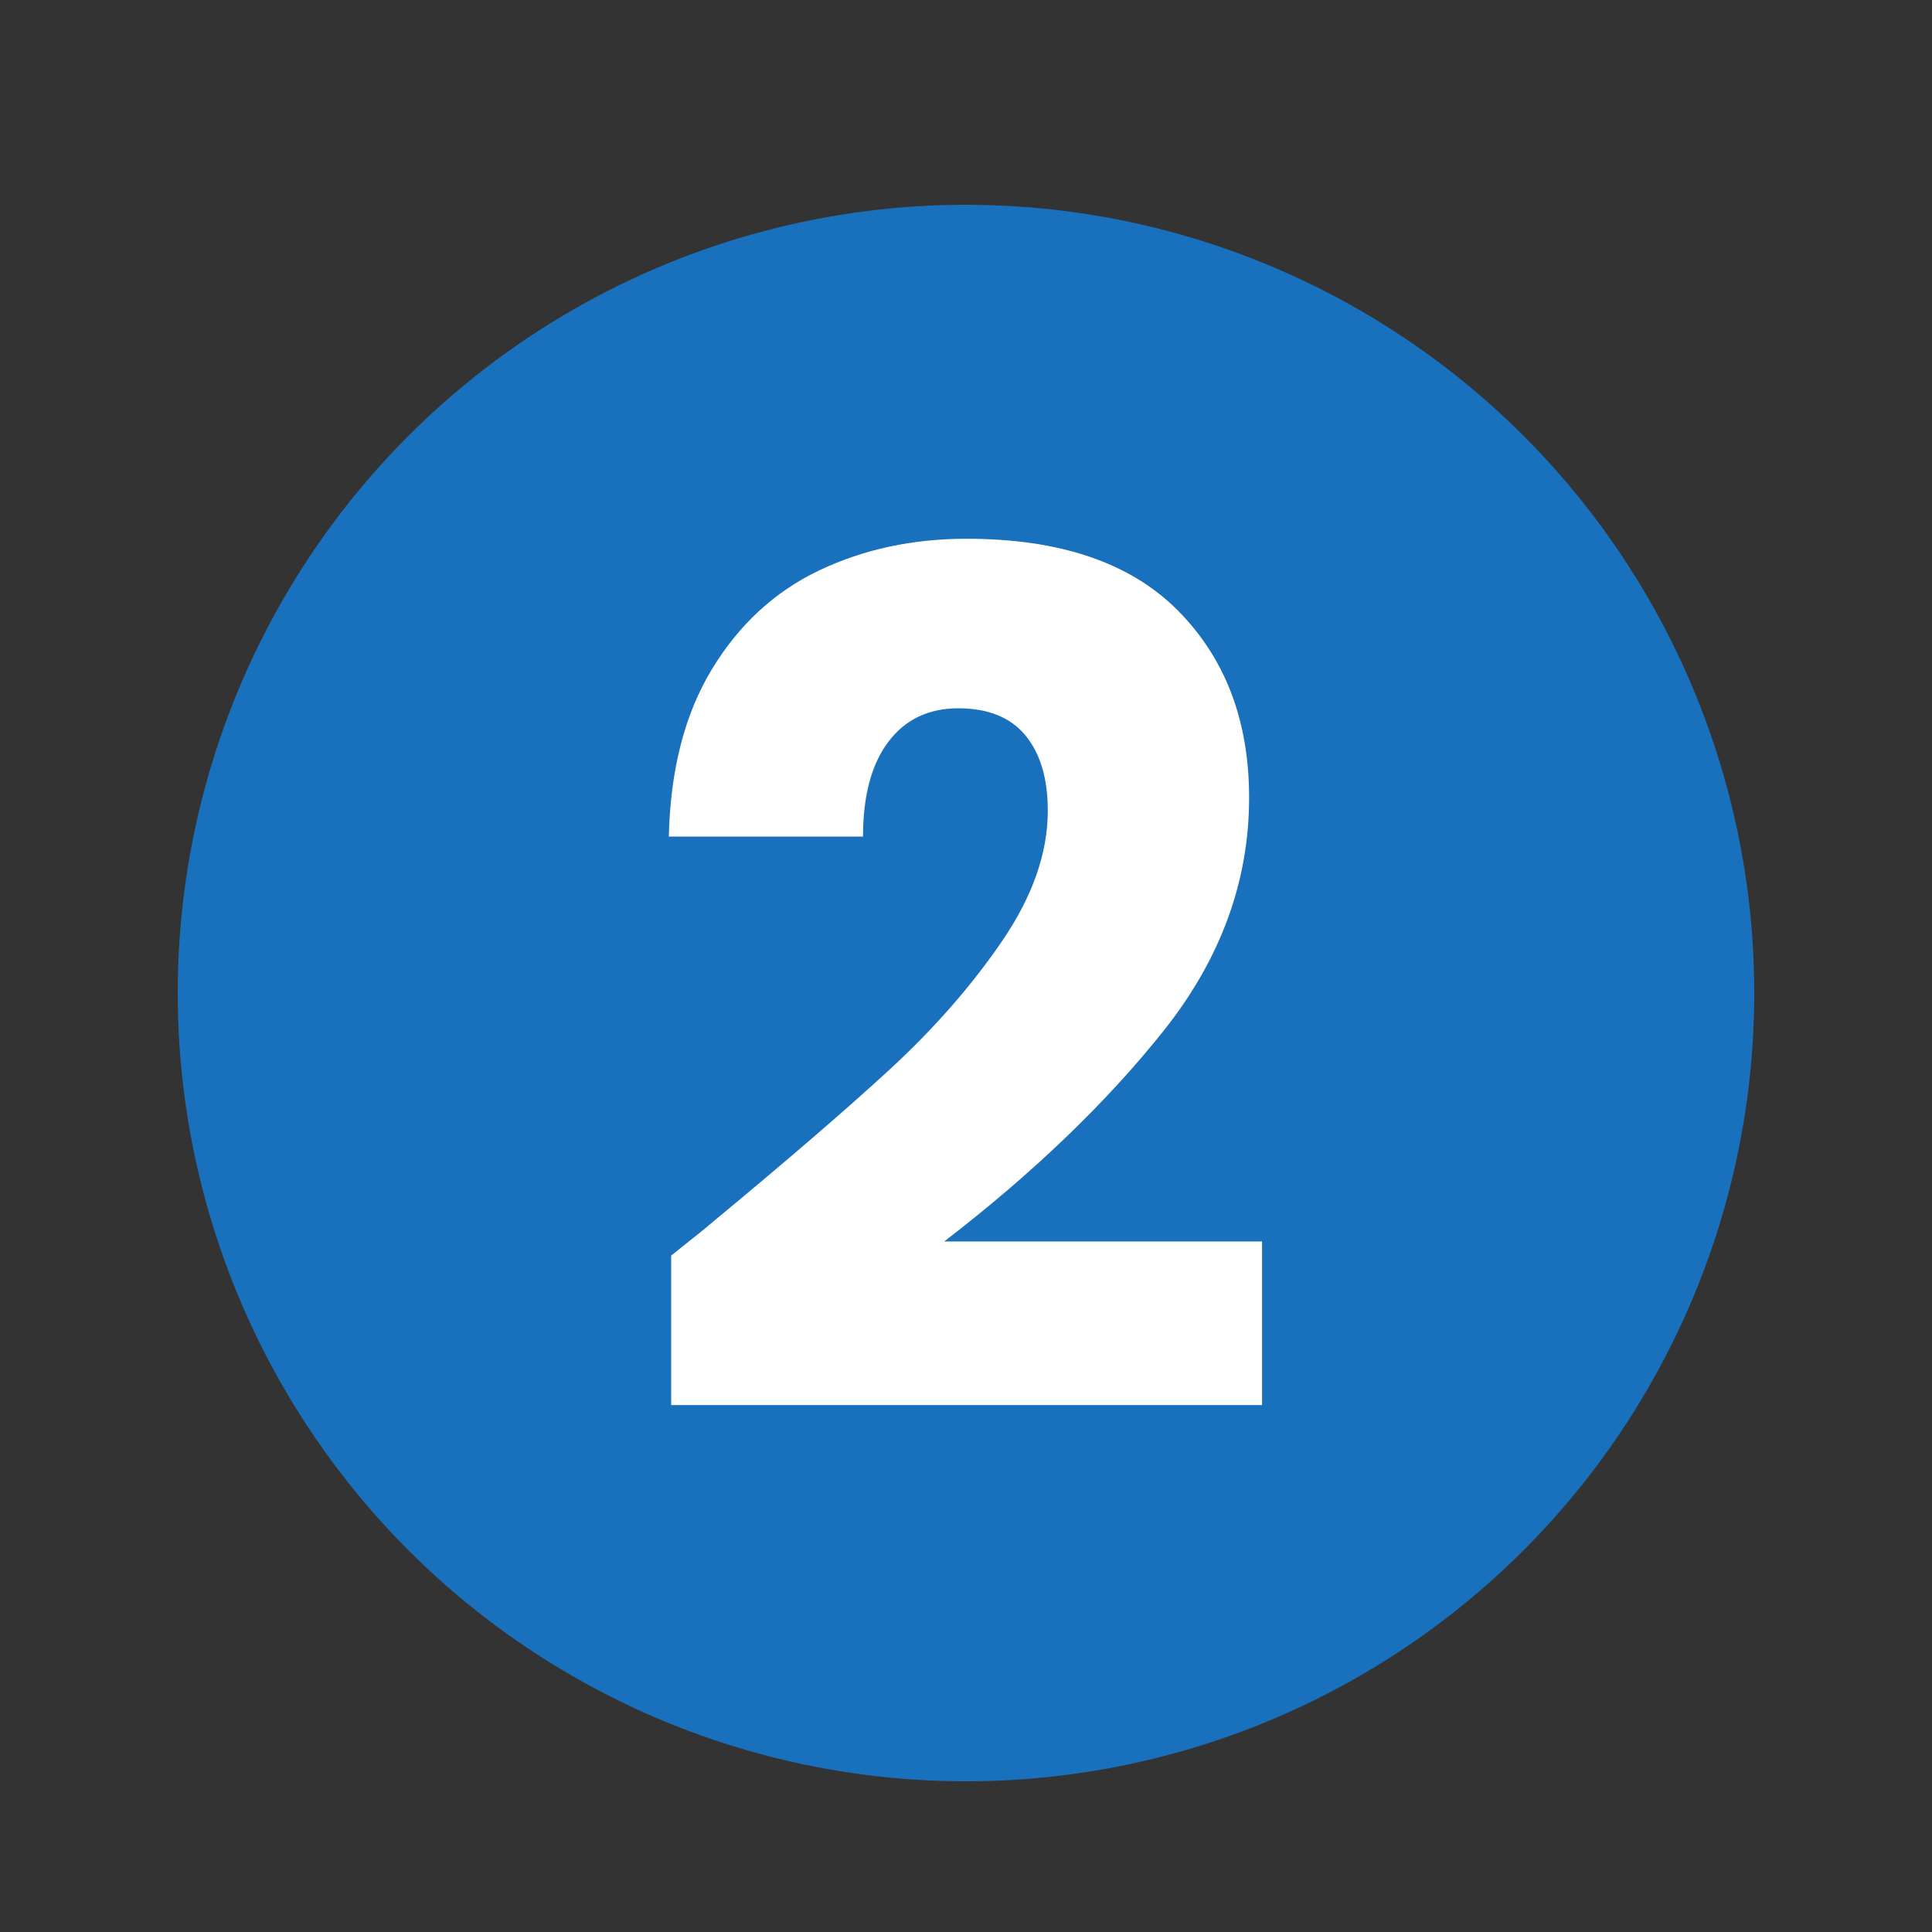 <?xml version="1.0" encoding="UTF-8"?>
<svg xmlns="http://www.w3.org/2000/svg" id="Layer_1" data-name="Layer 1" viewBox="0 0 500 500">
  <rect x="0" y="0" width="500" height="500" fill="#333333" stroke="none"/>
  <defs>
    <style>
      .cls-1 {
        fill: #fff;
      }

      .cls-2 {
        fill: #1971bd;
      }
    </style>
  </defs>
  <circle class="cls-2" cx="250" cy="257" r="204"></circle>
  <path class="cls-1" d="M183.14,317.34c19.9-16.45,35.59-29.95,47.06-40.51,11.47-10.56,21.17-21.63,29.09-33.2,7.92-11.58,11.88-22.85,11.88-33.81,0-8.33-1.93-14.82-5.79-19.5-3.86-4.67-9.65-7.01-17.36-7.01s-13.76,2.89-18.12,8.68c-4.37,5.79-6.55,13.96-6.55,24.52h-50.26c.4-17.26,4.11-31.68,11.12-43.26,7.01-11.58,16.25-20.11,27.72-25.59,11.47-5.48,24.22-8.23,38.23-8.23,24.17,0,42.39,6.2,54.68,18.58,12.29,12.39,18.43,28.54,18.43,48.43,0,21.73-7.42,41.89-22.24,60.47-14.83,18.58-33.71,36.71-56.66,54.38h82.25v42.34h-152.92v-38.69c6.9-5.48,10.05-8.02,9.44-7.62Z"></path>
</svg>
